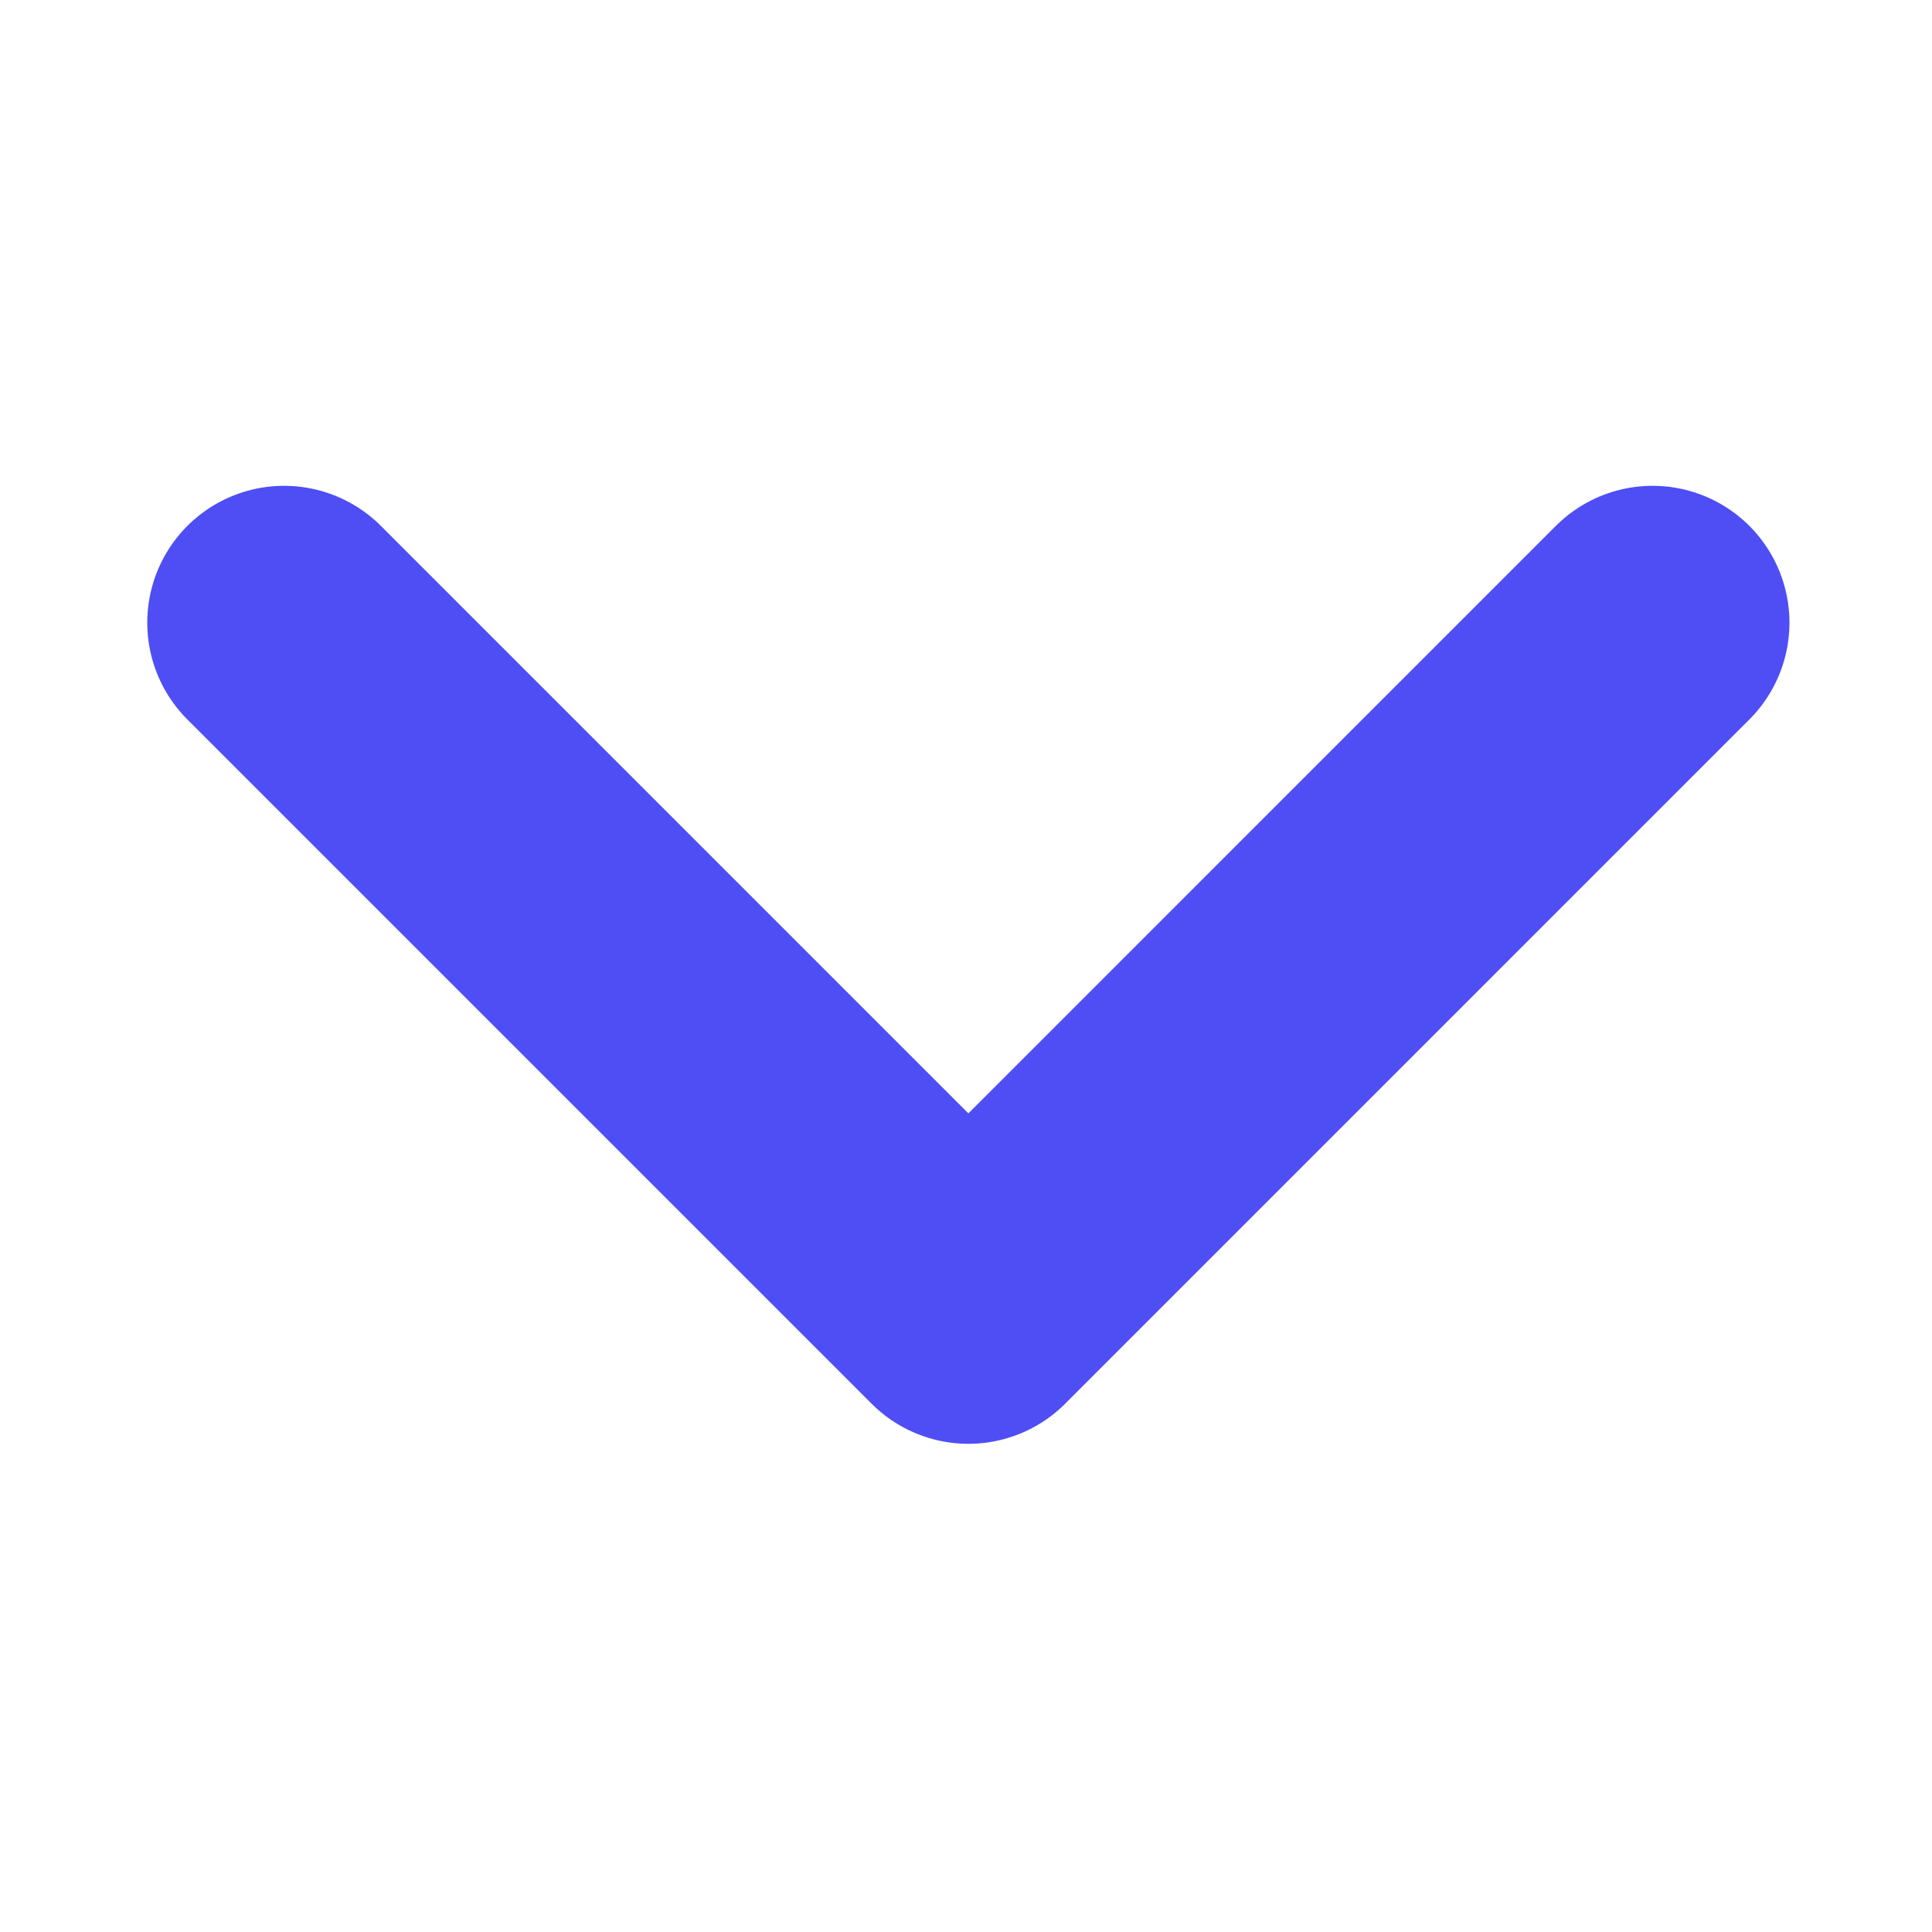 <?xml version="1.0" encoding="UTF-8"?> <svg xmlns="http://www.w3.org/2000/svg" width="34" height="34" viewBox="0 0 34 34" fill="none"><path d="M29.083 10.958L17.042 23L5 10.958" stroke="#4E4EF4" stroke-width="4.817" stroke-linecap="round" stroke-linejoin="round"></path></svg> 